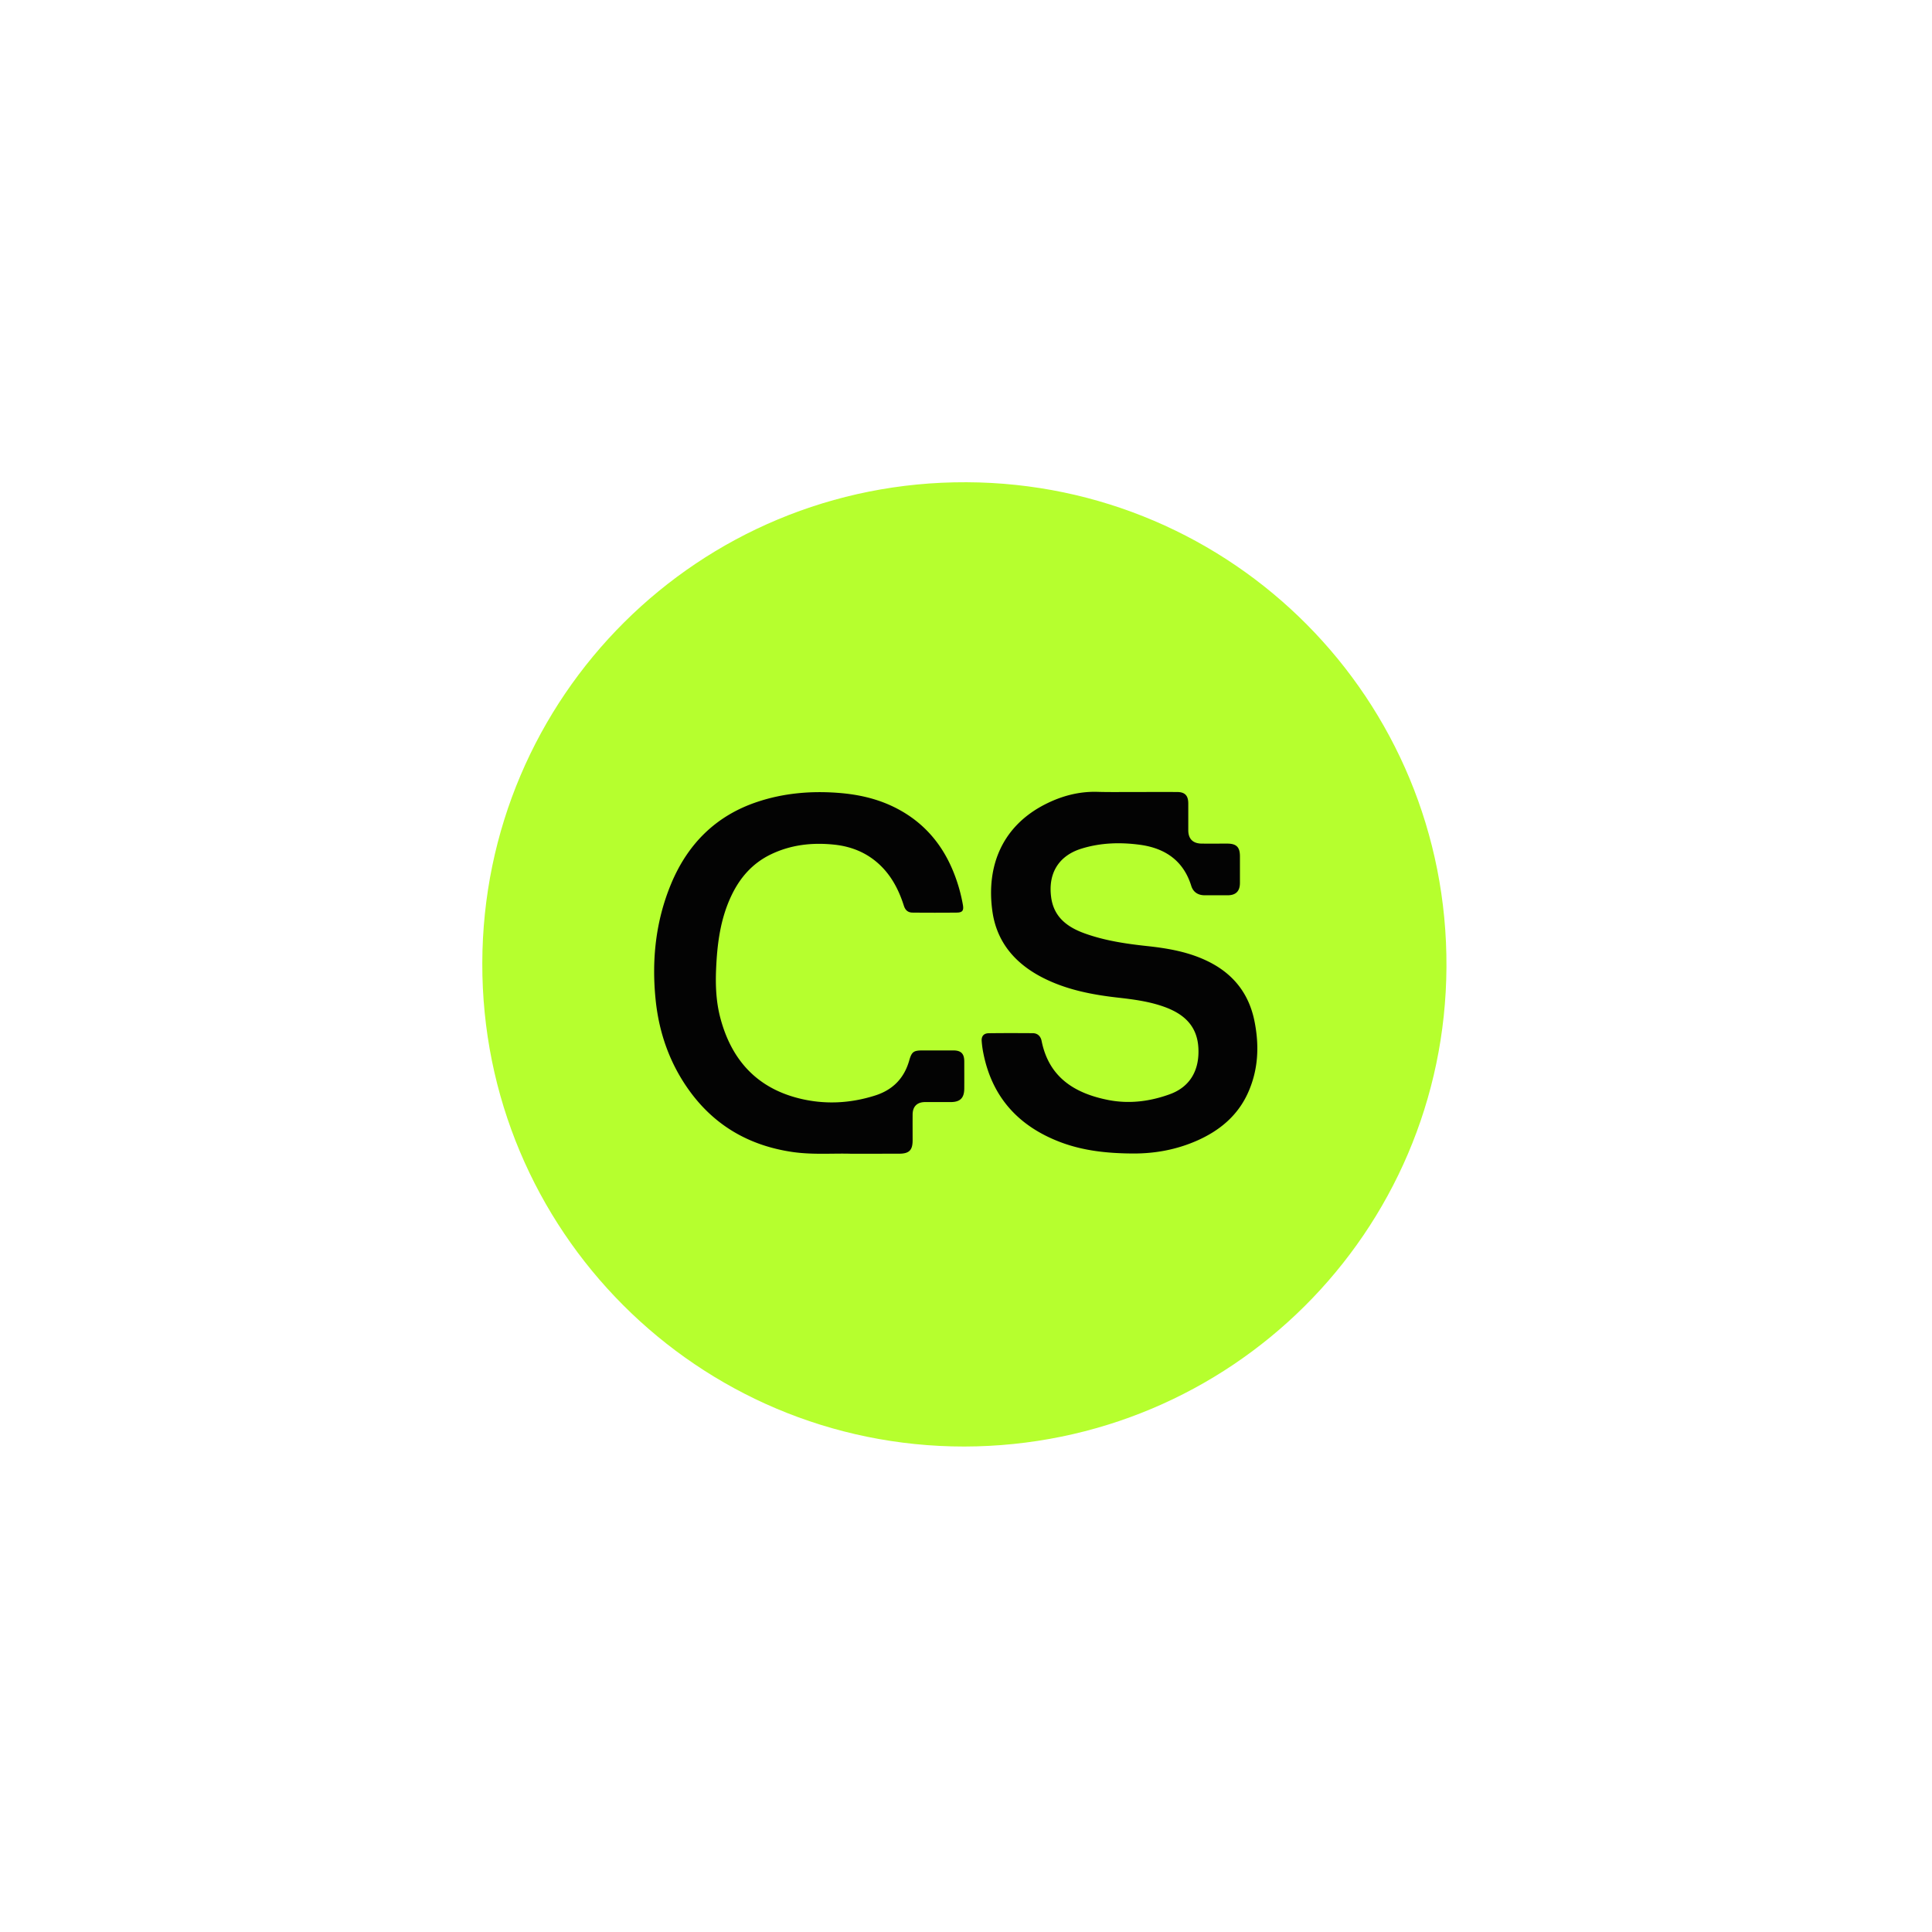 <?xml version="1.0" encoding="utf-8"?>
<svg xmlns="http://www.w3.org/2000/svg" height="40" viewBox="0 0 40 40" width="40">
  <g transform="translate(0 0) scale(0.078)">
    <g transform="translate(128.017 128) scale(0.254)">
      <defs>
        <style>.cls-1{fill:#cedd3b;}.cls-2{fill:#030303;}</style>
      </defs>
      <path class="cls-1" d="M-4696.9-1418.81c-278.64,0-504.32-225.86-503.67-505.17.64-278.46,226-503.76,506.16-502.54,277.89,1.2,503,226.46,501.41,506.78C-4194.54-1642.61-4418.58-1419.39-4696.9-1418.81Z" fill="#b6ff2e" style="fill: rgb(182, 255, 46) !important;" transform="translate(5200.57 2426.53)"/>
      <path class="cls-2" d="M-4520.55-2102.81c15.33,0,30.66-.05,46,0,8.2,0,11.72,3.66,11.75,11.92,0,9.34,0,18.67,0,28,0,9.09,4.84,13.95,14.15,14,8.83.08,17.66,0,26.49,0,9.63,0,13.31,3.63,13.34,13.11q0,14,0,28c0,8.62-4.3,12.88-12.79,12.89-8,0-16,0-24,0-7,0-12-3.27-14.05-9.76-8.19-26.44-27.32-39.41-53.54-43-20.54-2.77-41.14-2.19-61.13,4-22.77,7-35.3,24.65-31.75,50.92,2.82,20.88,17.17,31.27,35.14,37.73,21,7.55,43,10.81,65.2,13.2s44,6.2,64.31,16.35c26,13,42.07,33.55,47.81,62.12,5.17,25.74,4.06,51-6.9,75.14-10.82,23.84-29.82,39.43-53.31,49.77-21.16,9.31-43.54,13.49-66.59,13.38-26-.12-51.77-2.61-76.37-12-43.13-16.48-70.8-46.45-80.06-92.32a102.4,102.4,0,0,1-1.85-13.26c-.34-5,2.18-8,7.25-8.09,15.32-.23,30.65-.15,46-.07,5.29,0,8.42,3.33,9.38,8.13,7.62,38,34.39,54.66,69.34,61.64,21.94,4.37,43.6,1.66,64.52-5.92,22.17-8,31.35-26.31,29.93-49-1.46-23.16-15.82-35.33-36-42.51-15.44-5.5-31.57-7.63-47.77-9.46-26.86-3-53.32-8.1-77.71-20.29-29-14.51-49.07-36.84-53.73-69.88-6.6-46.78,9.8-89.23,56-112.32,16.57-8.28,34.19-13,53-12.6C-4545.88-2102.6-4533.21-2102.81-4520.55-2102.81Z" transform="translate(5200.57 2426.53)"/>
      <path class="cls-2" d="M-4814.95-1724.77c-18.35-.66-40.18,1.32-61.91-1.91-44.51-6.62-80.65-27.21-107.2-63.86-20.58-28.42-31.84-60.56-35.37-95.14-4.23-41.41,0-82.11,16.05-120.84,17.31-41.74,46.65-71.43,90.13-85.94,27.42-9.16,55.58-11.62,84.33-9.47,19.76,1.48,38.83,5.5,56.74,13.94,29.1,13.73,49.76,35.69,62.53,65.24a170.43,170.43,0,0,1,11.31,37.79c1.05,5.91-.32,8.12-6.42,8.18q-23,.22-46,0c-4.76,0-7.7-2.27-9.29-7.28-4.65-14.63-11.38-28.3-22.06-39.56-13.84-14.57-31.13-22.18-51-24.21-23-2.35-45.28.15-66.32,10.41-19,9.28-32,24.28-40.89,43.08-11.49,24.22-14.77,50.13-15.91,76.52-.75,17.32,0,34.49,4.48,51.3,11.44,43.12,37.46,72.44,81.42,83.67,26.92,6.88,53.94,5.61,80.46-2.85,18.2-5.81,30.17-17.9,35.44-36.46,2.61-9.22,4.59-10.59,14.08-10.59,10.66,0,21.33,0,32,0,8.14,0,11.45,3.43,11.46,11.54,0,9.49.07,19,0,28.49-.09,9.71-4.37,13.91-14.05,13.94-9,0-18-.06-27,0-8.33.08-12.87,4.68-12.92,13-.06,9,0,18,0,27,0,10.34-3.66,13.94-14.16,13.94Z" transform="translate(5200.57 2426.53)"/>
    </g>
  </g>
</svg>